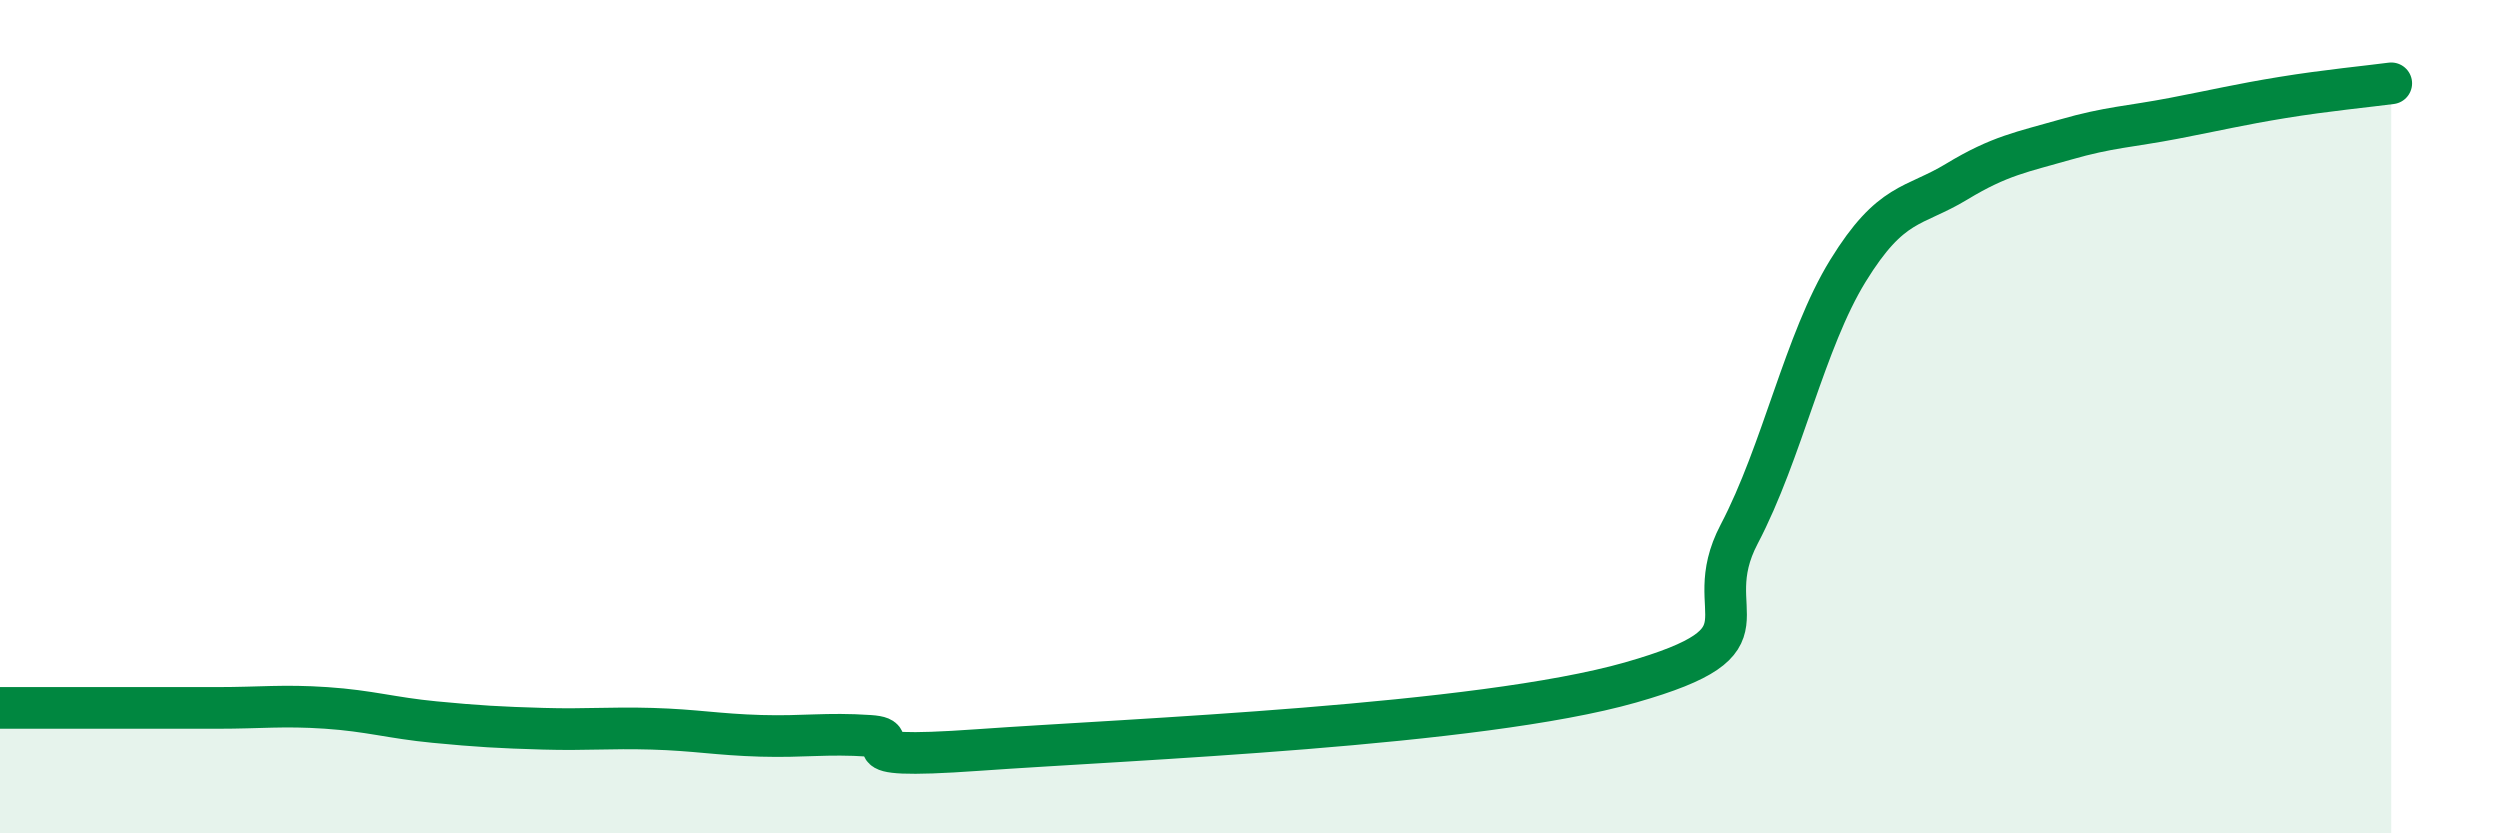
    <svg width="60" height="20" viewBox="0 0 60 20" xmlns="http://www.w3.org/2000/svg">
      <path
        d="M 0,16.99 C 0.52,16.99 1.57,16.99 2.61,16.99 C 3.65,16.99 4.18,16.99 5.22,16.99 C 6.26,16.99 6.79,16.92 7.83,16.99 C 8.87,17.06 9.39,17.23 10.43,17.33 C 11.47,17.43 12,17.46 13.04,17.49 C 14.08,17.52 14.61,17.46 15.65,17.49 C 16.69,17.52 17.22,17.63 18.26,17.66 C 19.3,17.69 19.83,17.59 20.87,17.66 C 21.91,17.73 19.83,18.26 23.48,18 C 27.13,17.74 35.48,17.42 39.13,16.38 C 42.78,15.34 40.7,14.8 41.74,12.82 C 42.78,10.84 43.31,8.19 44.35,6.5 C 45.39,4.81 45.92,4.99 46.96,4.36 C 48,3.73 48.53,3.65 49.57,3.35 C 50.61,3.05 51.13,3.04 52.17,2.84 C 53.21,2.64 53.74,2.51 54.78,2.34 C 55.82,2.17 56.87,2.07 57.39,2L57.39 20L0 20Z"
        fill="#008740"
        opacity="0.1"
        stroke-linecap="round"
        stroke-linejoin="round"
      />
      <path
        d="M 0,16.99 C 0.52,16.99 1.57,16.99 2.61,16.99 C 3.65,16.99 4.18,16.99 5.22,16.99 C 6.26,16.99 6.79,16.92 7.83,16.99 C 8.87,17.06 9.39,17.23 10.43,17.33 C 11.47,17.43 12,17.46 13.04,17.49 C 14.08,17.52 14.61,17.46 15.65,17.49 C 16.69,17.52 17.22,17.63 18.26,17.66 C 19.3,17.69 19.83,17.59 20.87,17.66 C 21.91,17.73 19.83,18.26 23.48,18 C 27.13,17.74 35.48,17.42 39.13,16.38 C 42.78,15.34 40.7,14.8 41.74,12.82 C 42.78,10.84 43.31,8.19 44.35,6.5 C 45.39,4.81 45.92,4.99 46.96,4.36 C 48,3.73 48.53,3.65 49.57,3.35 C 50.61,3.05 51.13,3.04 52.17,2.84 C 53.21,2.64 53.74,2.51 54.78,2.34 C 55.82,2.17 56.87,2.07 57.39,2"
        stroke="#008740"
        stroke-width="1"
        fill="none"
        stroke-linecap="round"
        stroke-linejoin="round"
      />
    </svg>
  